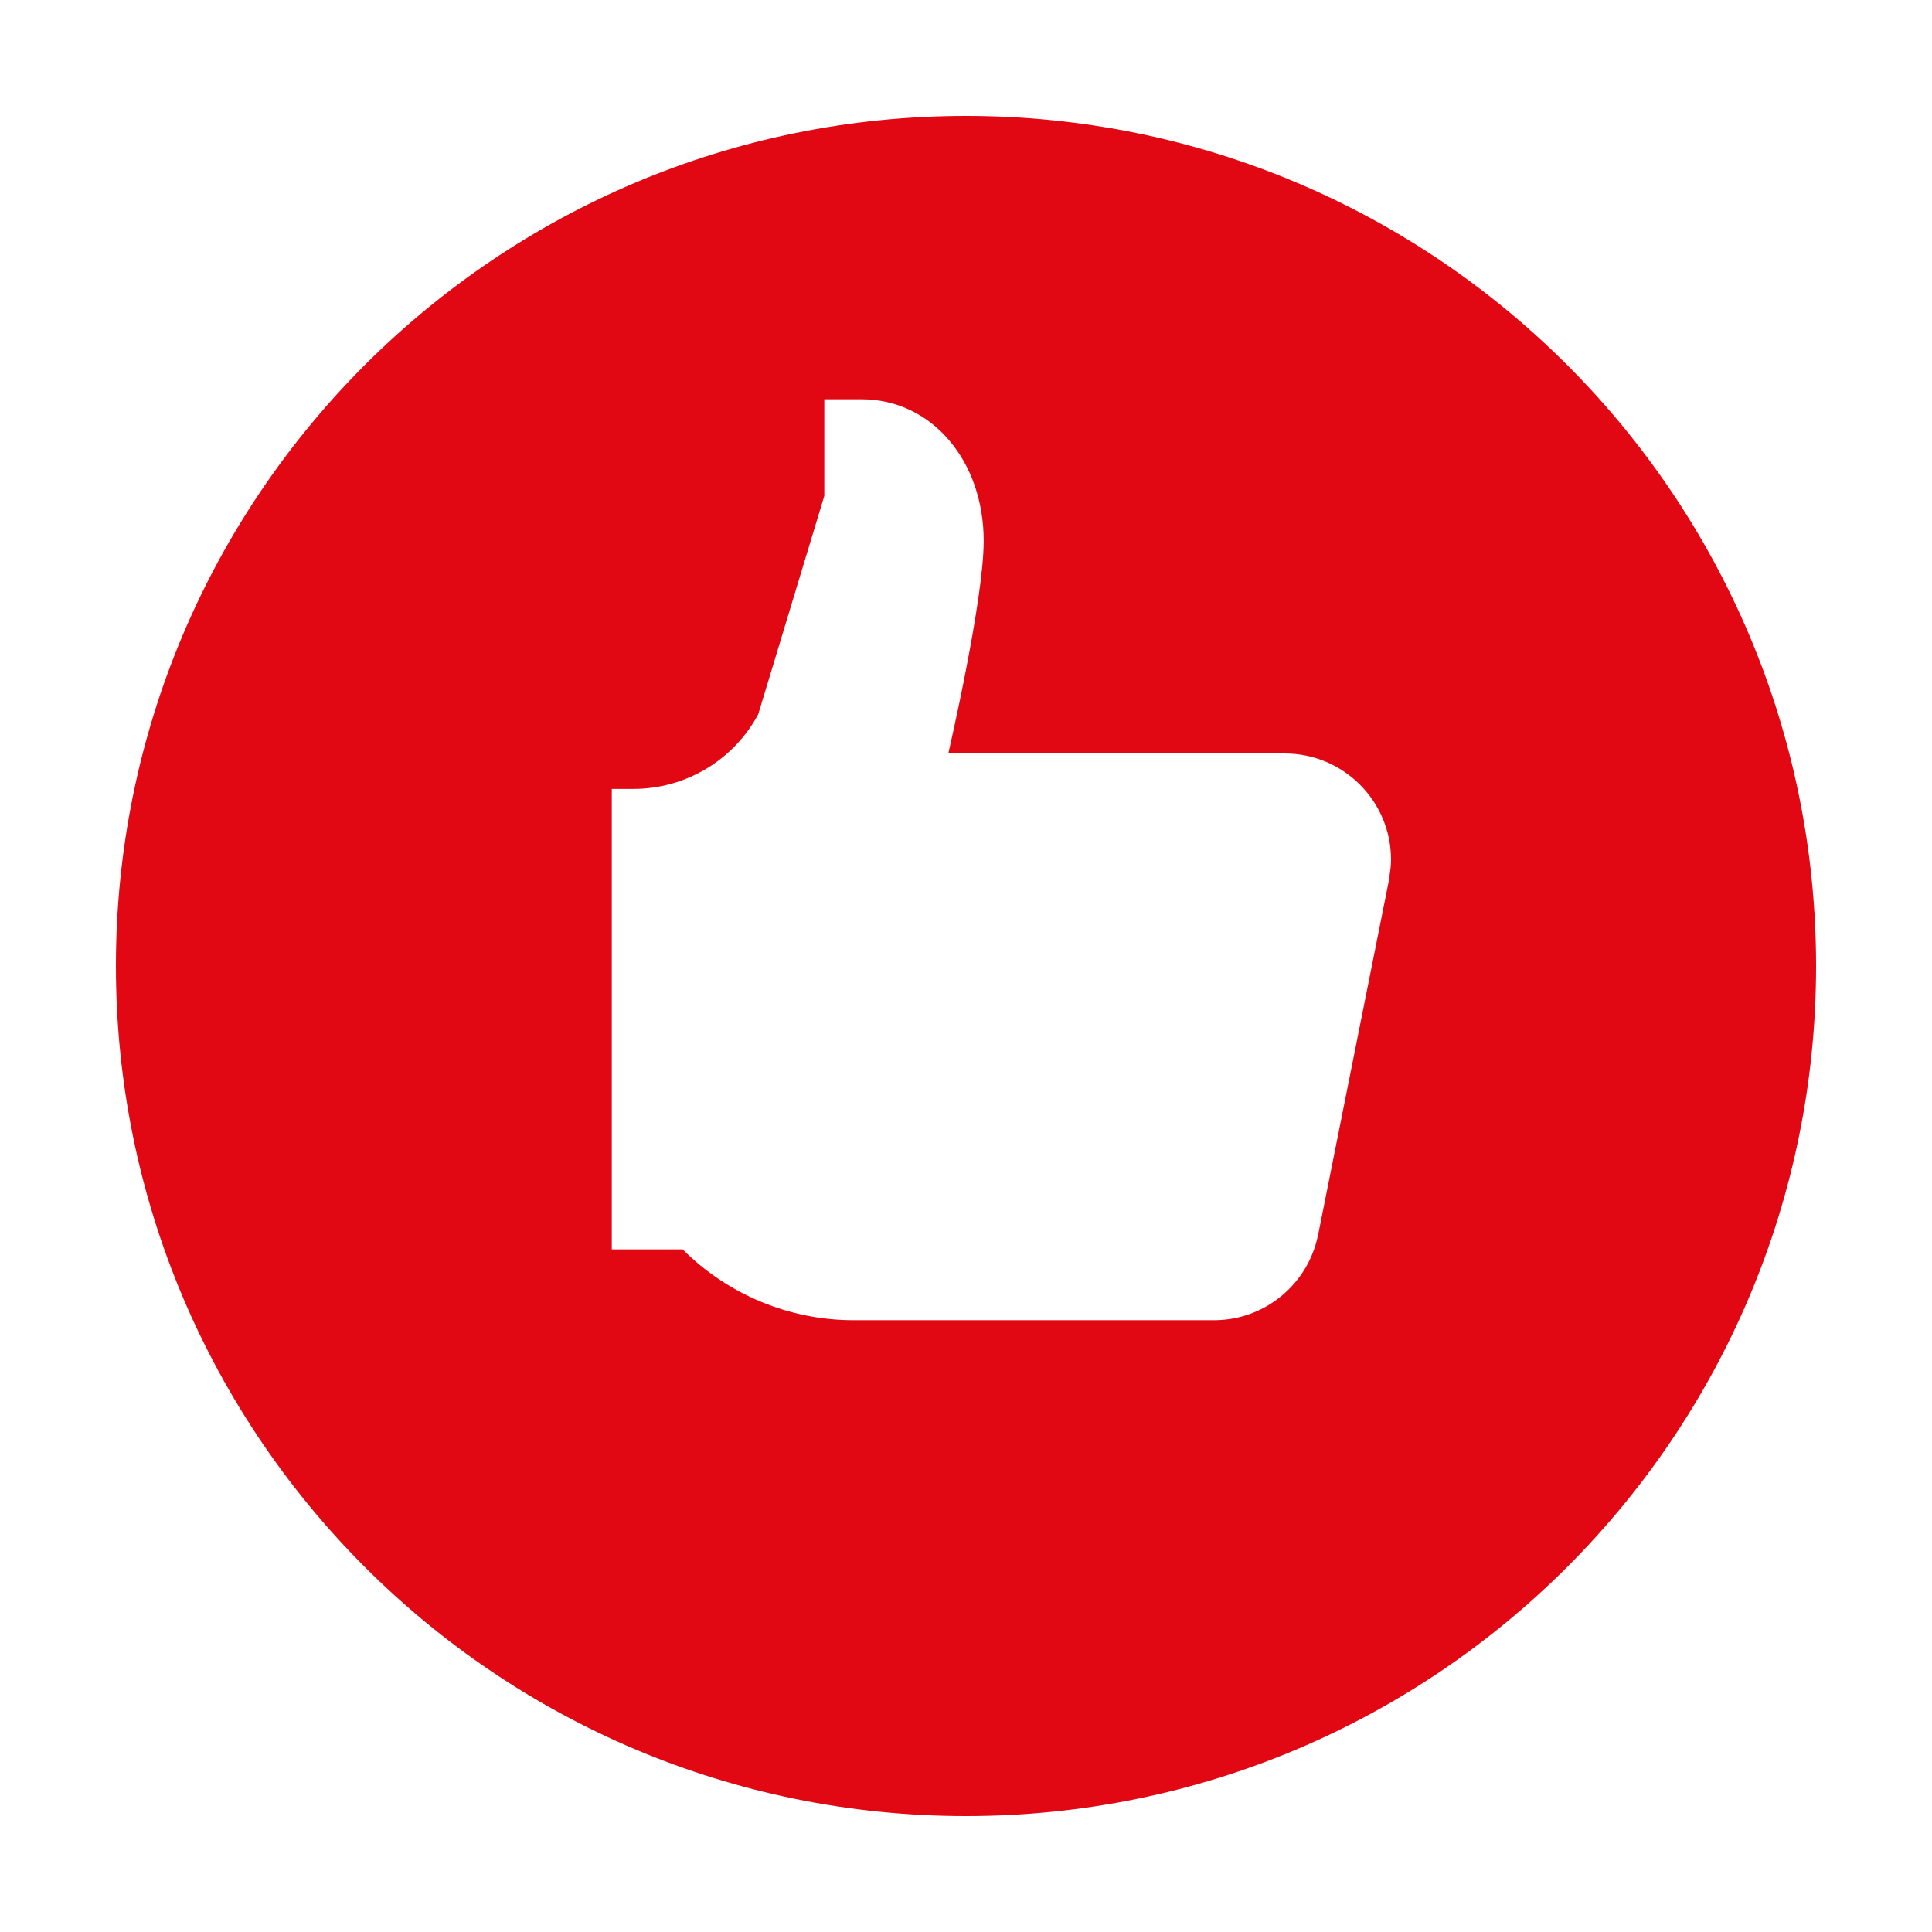 <?xml version="1.0" encoding="UTF-8"?> <svg xmlns="http://www.w3.org/2000/svg" width="50" height="50" viewBox="0 0 50 50" fill="none"> <path d="M25 3C12.851 3 3 12.851 3 25C3 37.15 12.851 47 25 47C37.15 47 47 37.15 47 25C47 12.851 37.15 3 25 3ZM35.965 22.686L35.947 22.776C35.943 22.794 35.94 22.811 35.936 22.829L34.112 31.963C34.112 31.968 34.11 31.972 34.108 31.978L34.106 31.983C33.846 33.23 32.74 34.167 31.417 34.167H22.092C20.433 34.167 18.84 33.507 17.667 32.333H15.833V20.417H16.392C17.742 20.417 18.983 19.676 19.623 18.486L21.333 12.834V10.333C21.333 10.333 21.375 10.333 22.292 10.333C24.125 10.333 25.458 11.936 25.458 14C25.458 15.551 24.542 19.5 24.542 19.5H33.25C34.768 19.5 36 20.732 36 22.25C36 22.397 35.98 22.536 35.958 22.677L35.965 22.686Z" fill="#E10713"></path> </svg> 